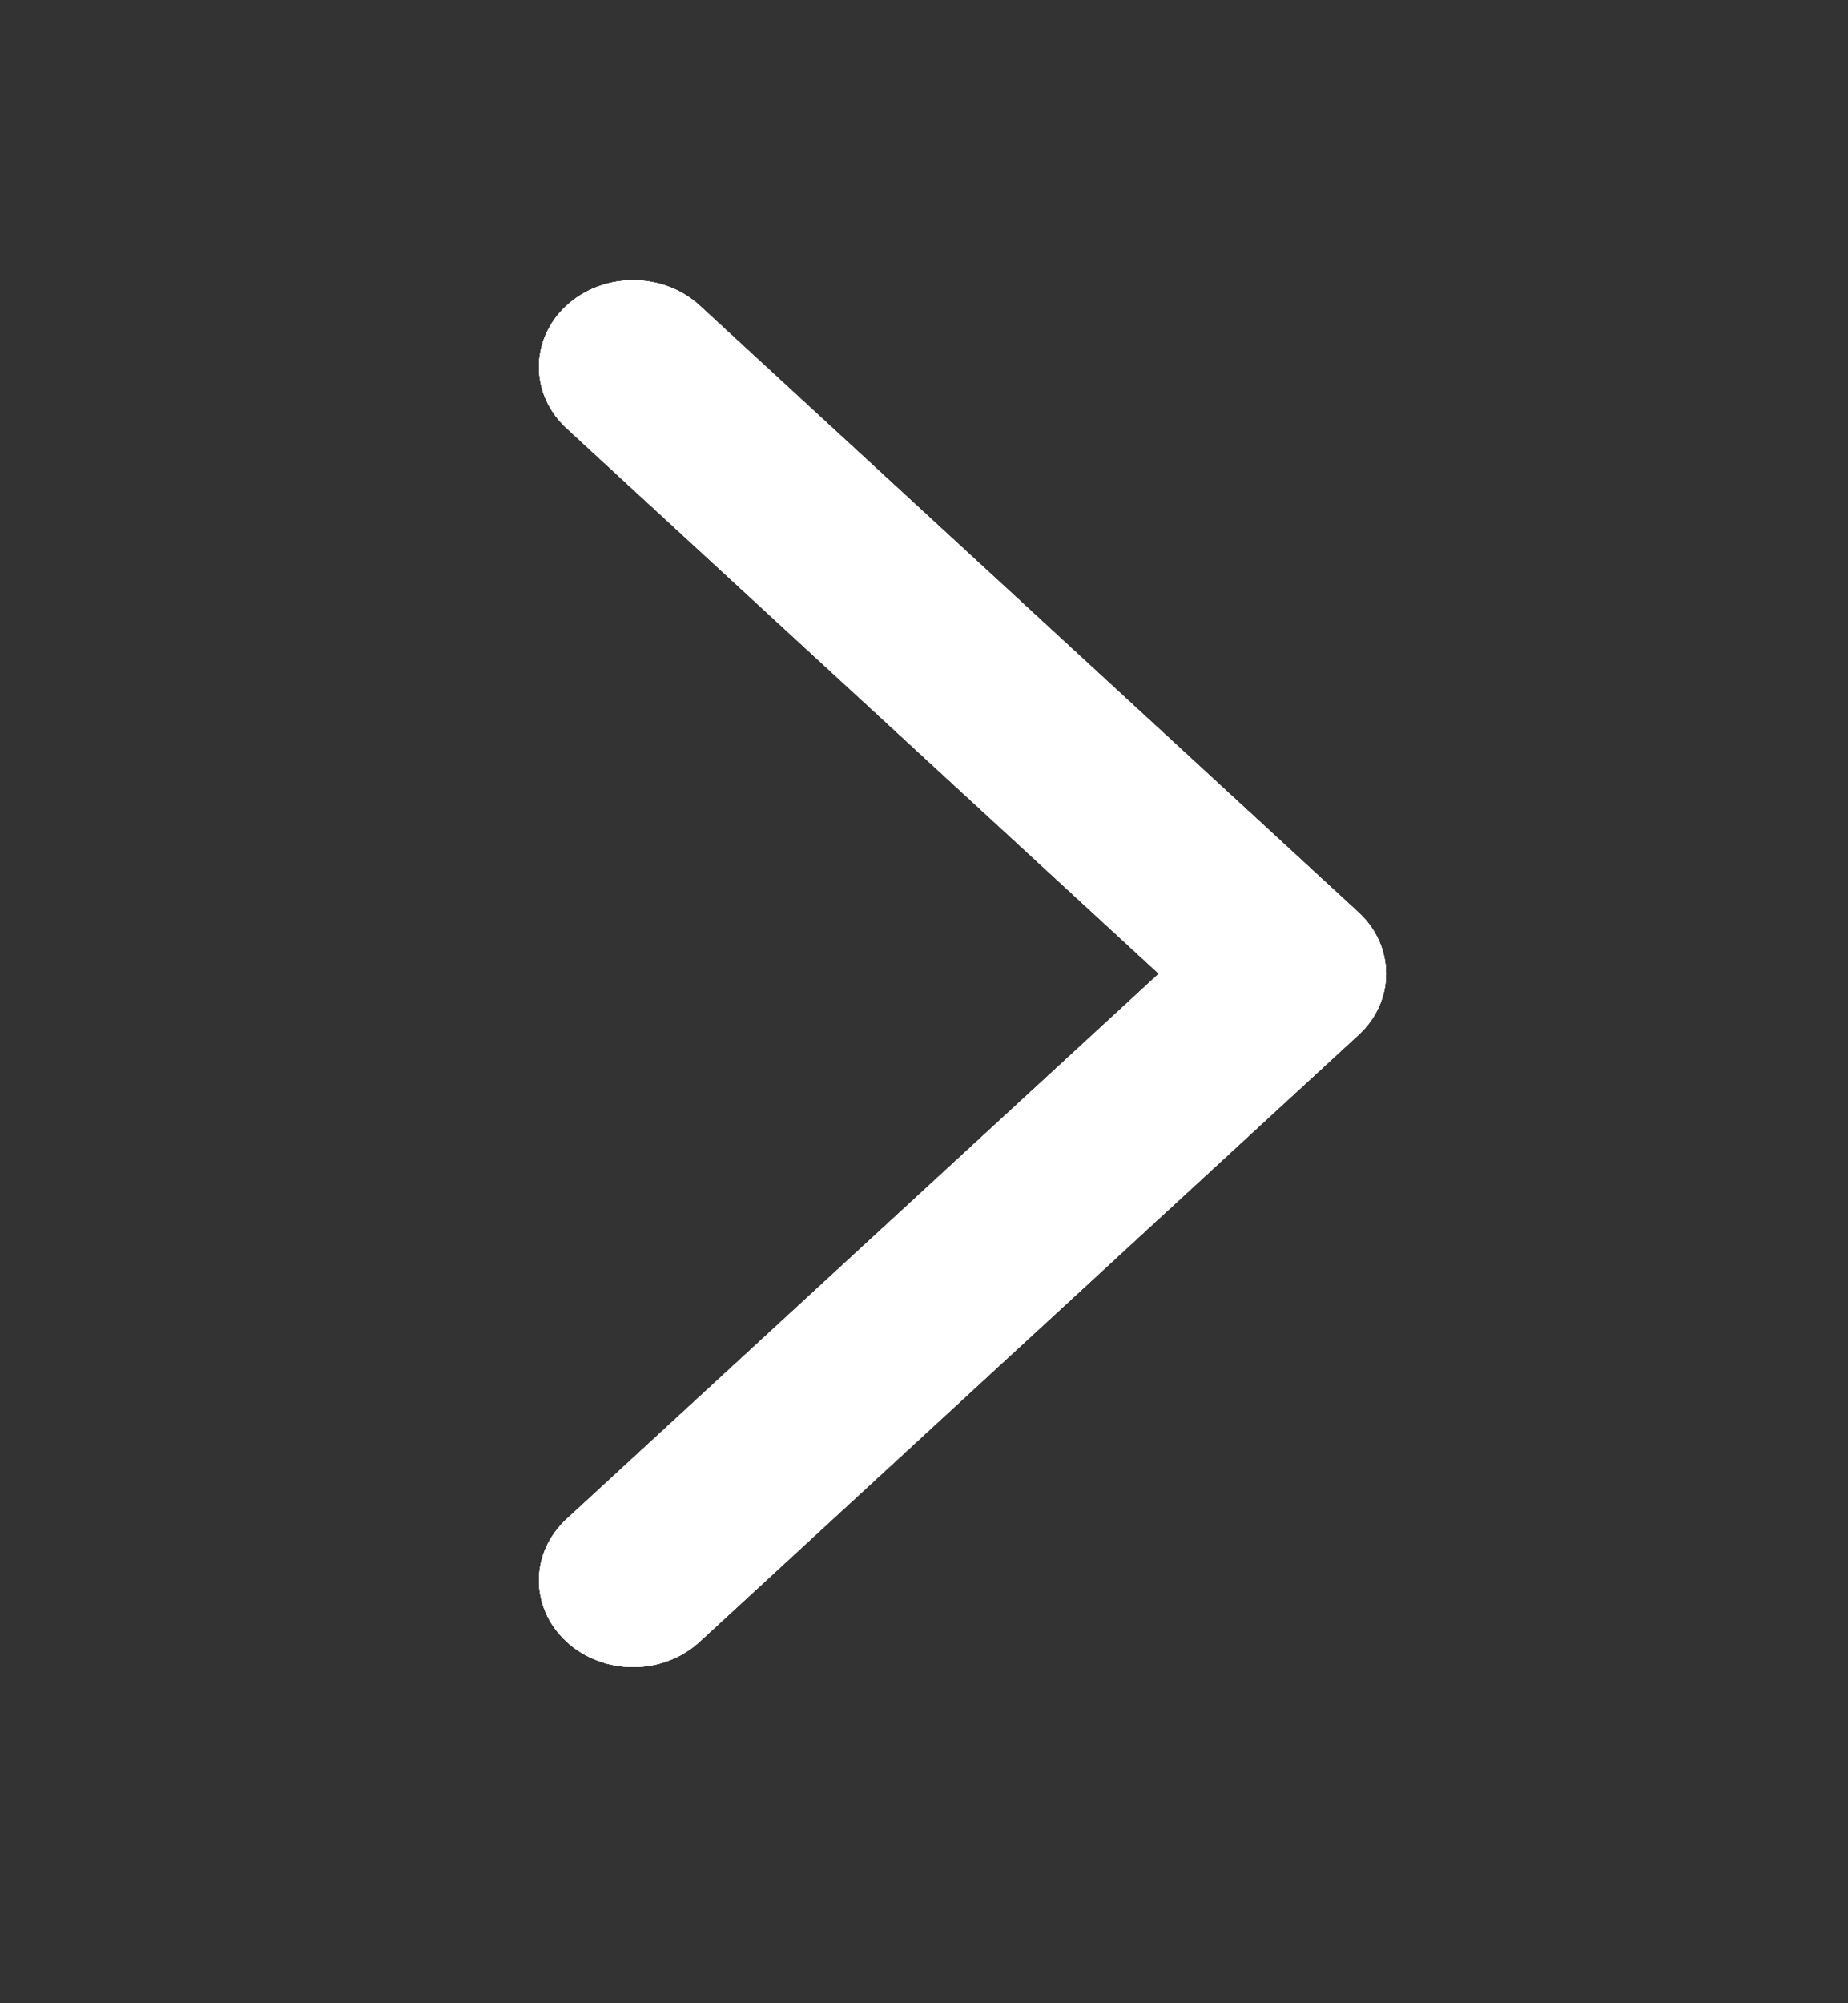 <svg width="12" height="13" viewBox="0 0 12 13" fill="none" xmlns="http://www.w3.org/2000/svg">
<rect x="0" y="0" width="12" height="13" fill="#333333" stroke="none"/>
<path fill-rule="evenodd" clip-rule="evenodd" d="M3.679 10.654C3.44 10.434 3.44 10.078 3.679 9.858L7.525 6.319L3.679 2.779C3.44 2.559 3.44 2.203 3.679 1.983C3.918 1.764 4.305 1.764 4.543 1.983L8.821 5.921C9.06 6.141 9.06 6.497 8.821 6.716L4.543 10.654C4.305 10.874 3.918 10.874 3.679 10.654Z" fill="white"/>
<path fill-rule="evenodd" clip-rule="evenodd" d="M3.679 10.654C3.44 10.434 3.44 10.078 3.679 9.858L7.525 6.319L3.679 2.779C3.44 2.559 3.44 2.203 3.679 1.983C3.918 1.764 4.305 1.764 4.543 1.983L8.821 5.921C9.06 6.141 9.06 6.497 8.821 6.716L4.543 10.654C4.305 10.874 3.918 10.874 3.679 10.654Z" fill="white"/>
<path fill-rule="evenodd" clip-rule="evenodd" d="M3.679 10.654C3.44 10.434 3.44 10.078 3.679 9.858L7.525 6.319L3.679 2.779C3.44 2.559 3.44 2.203 3.679 1.983C3.918 1.764 4.305 1.764 4.543 1.983L8.821 5.921C9.06 6.141 9.06 6.497 8.821 6.716L4.543 10.654C4.305 10.874 3.918 10.874 3.679 10.654Z" fill="white"/>
<path fill-rule="evenodd" clip-rule="evenodd" d="M3.679 10.654C3.44 10.434 3.44 10.078 3.679 9.858L7.525 6.319L3.679 2.779C3.44 2.559 3.44 2.203 3.679 1.983C3.918 1.764 4.305 1.764 4.543 1.983L8.821 5.921C9.06 6.141 9.06 6.497 8.821 6.716L4.543 10.654C4.305 10.874 3.918 10.874 3.679 10.654Z" fill="white"/>
</svg>
